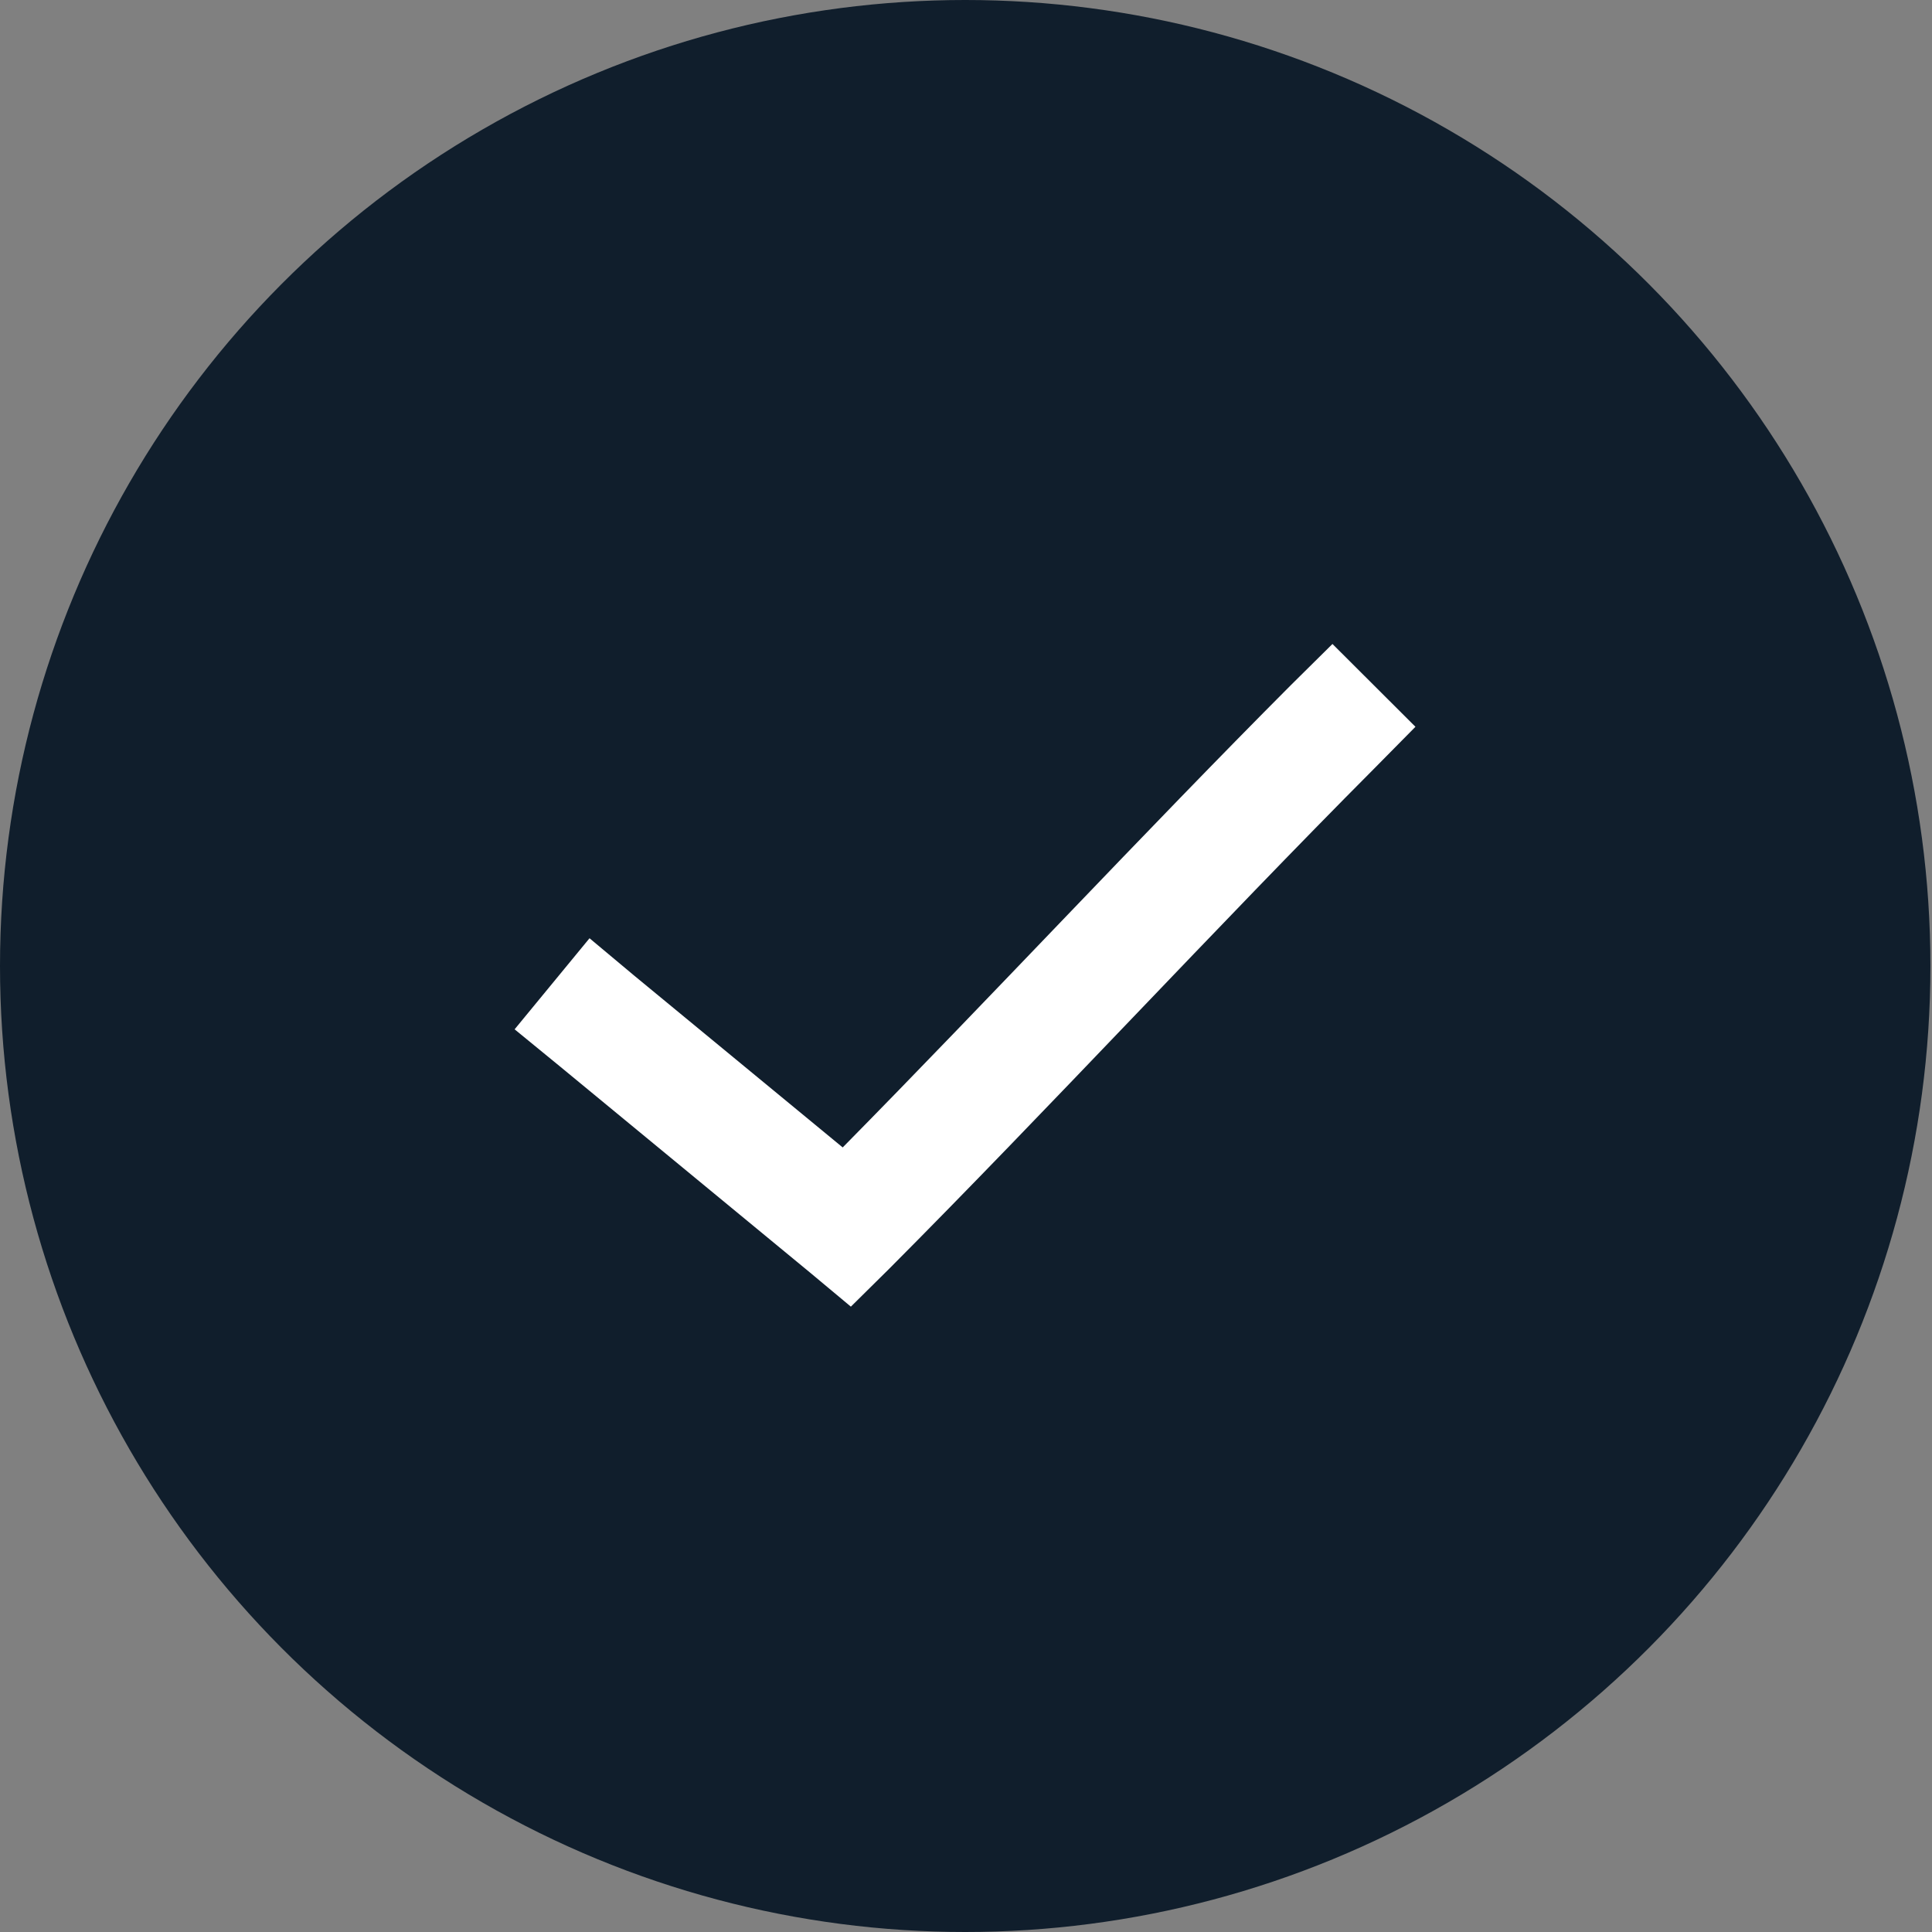 <?xml version="1.0" encoding="utf-8"?>
<!-- Generator: Adobe Illustrator 16.0.0, SVG Export Plug-In . SVG Version: 6.00 Build 0)  -->
<!DOCTYPE svg PUBLIC "-//W3C//DTD SVG 1.1//EN" "http://www.w3.org/Graphics/SVG/1.1/DTD/svg11.dtd">
<svg version="1.1" id="Layer_1" xmlns="http://www.w3.org/2000/svg" xmlns:xlink="http://www.w3.org/1999/xlink" x="0px" y="0px"
	 width="22px" height="22px" viewBox="0 0 22 22" enable-background="new 0 0 22 22" xml:space="preserve">
<rect x="0" y="0" width="22" height="22" fill="#808080" stroke="none"/>
<ellipse fill="#101E2C" cx="10.991" cy="11" rx="10.991" ry="11"/>
<g>
	<path fill="#FFFFFF" d="M15.173,7.333l-0.476,0.471c-1.662,1.667-3.44,3.577-5.101,5.262l-2.37-1.953l-0.513-0.429l-0.853,1.037
		l0.518,0.424l2.846,2.346l0.465,0.388l0.435-0.43c1.799-1.805,3.752-3.918,5.523-5.696l0.471-0.477L15.173,7.333z"/>
</g>
</svg>
